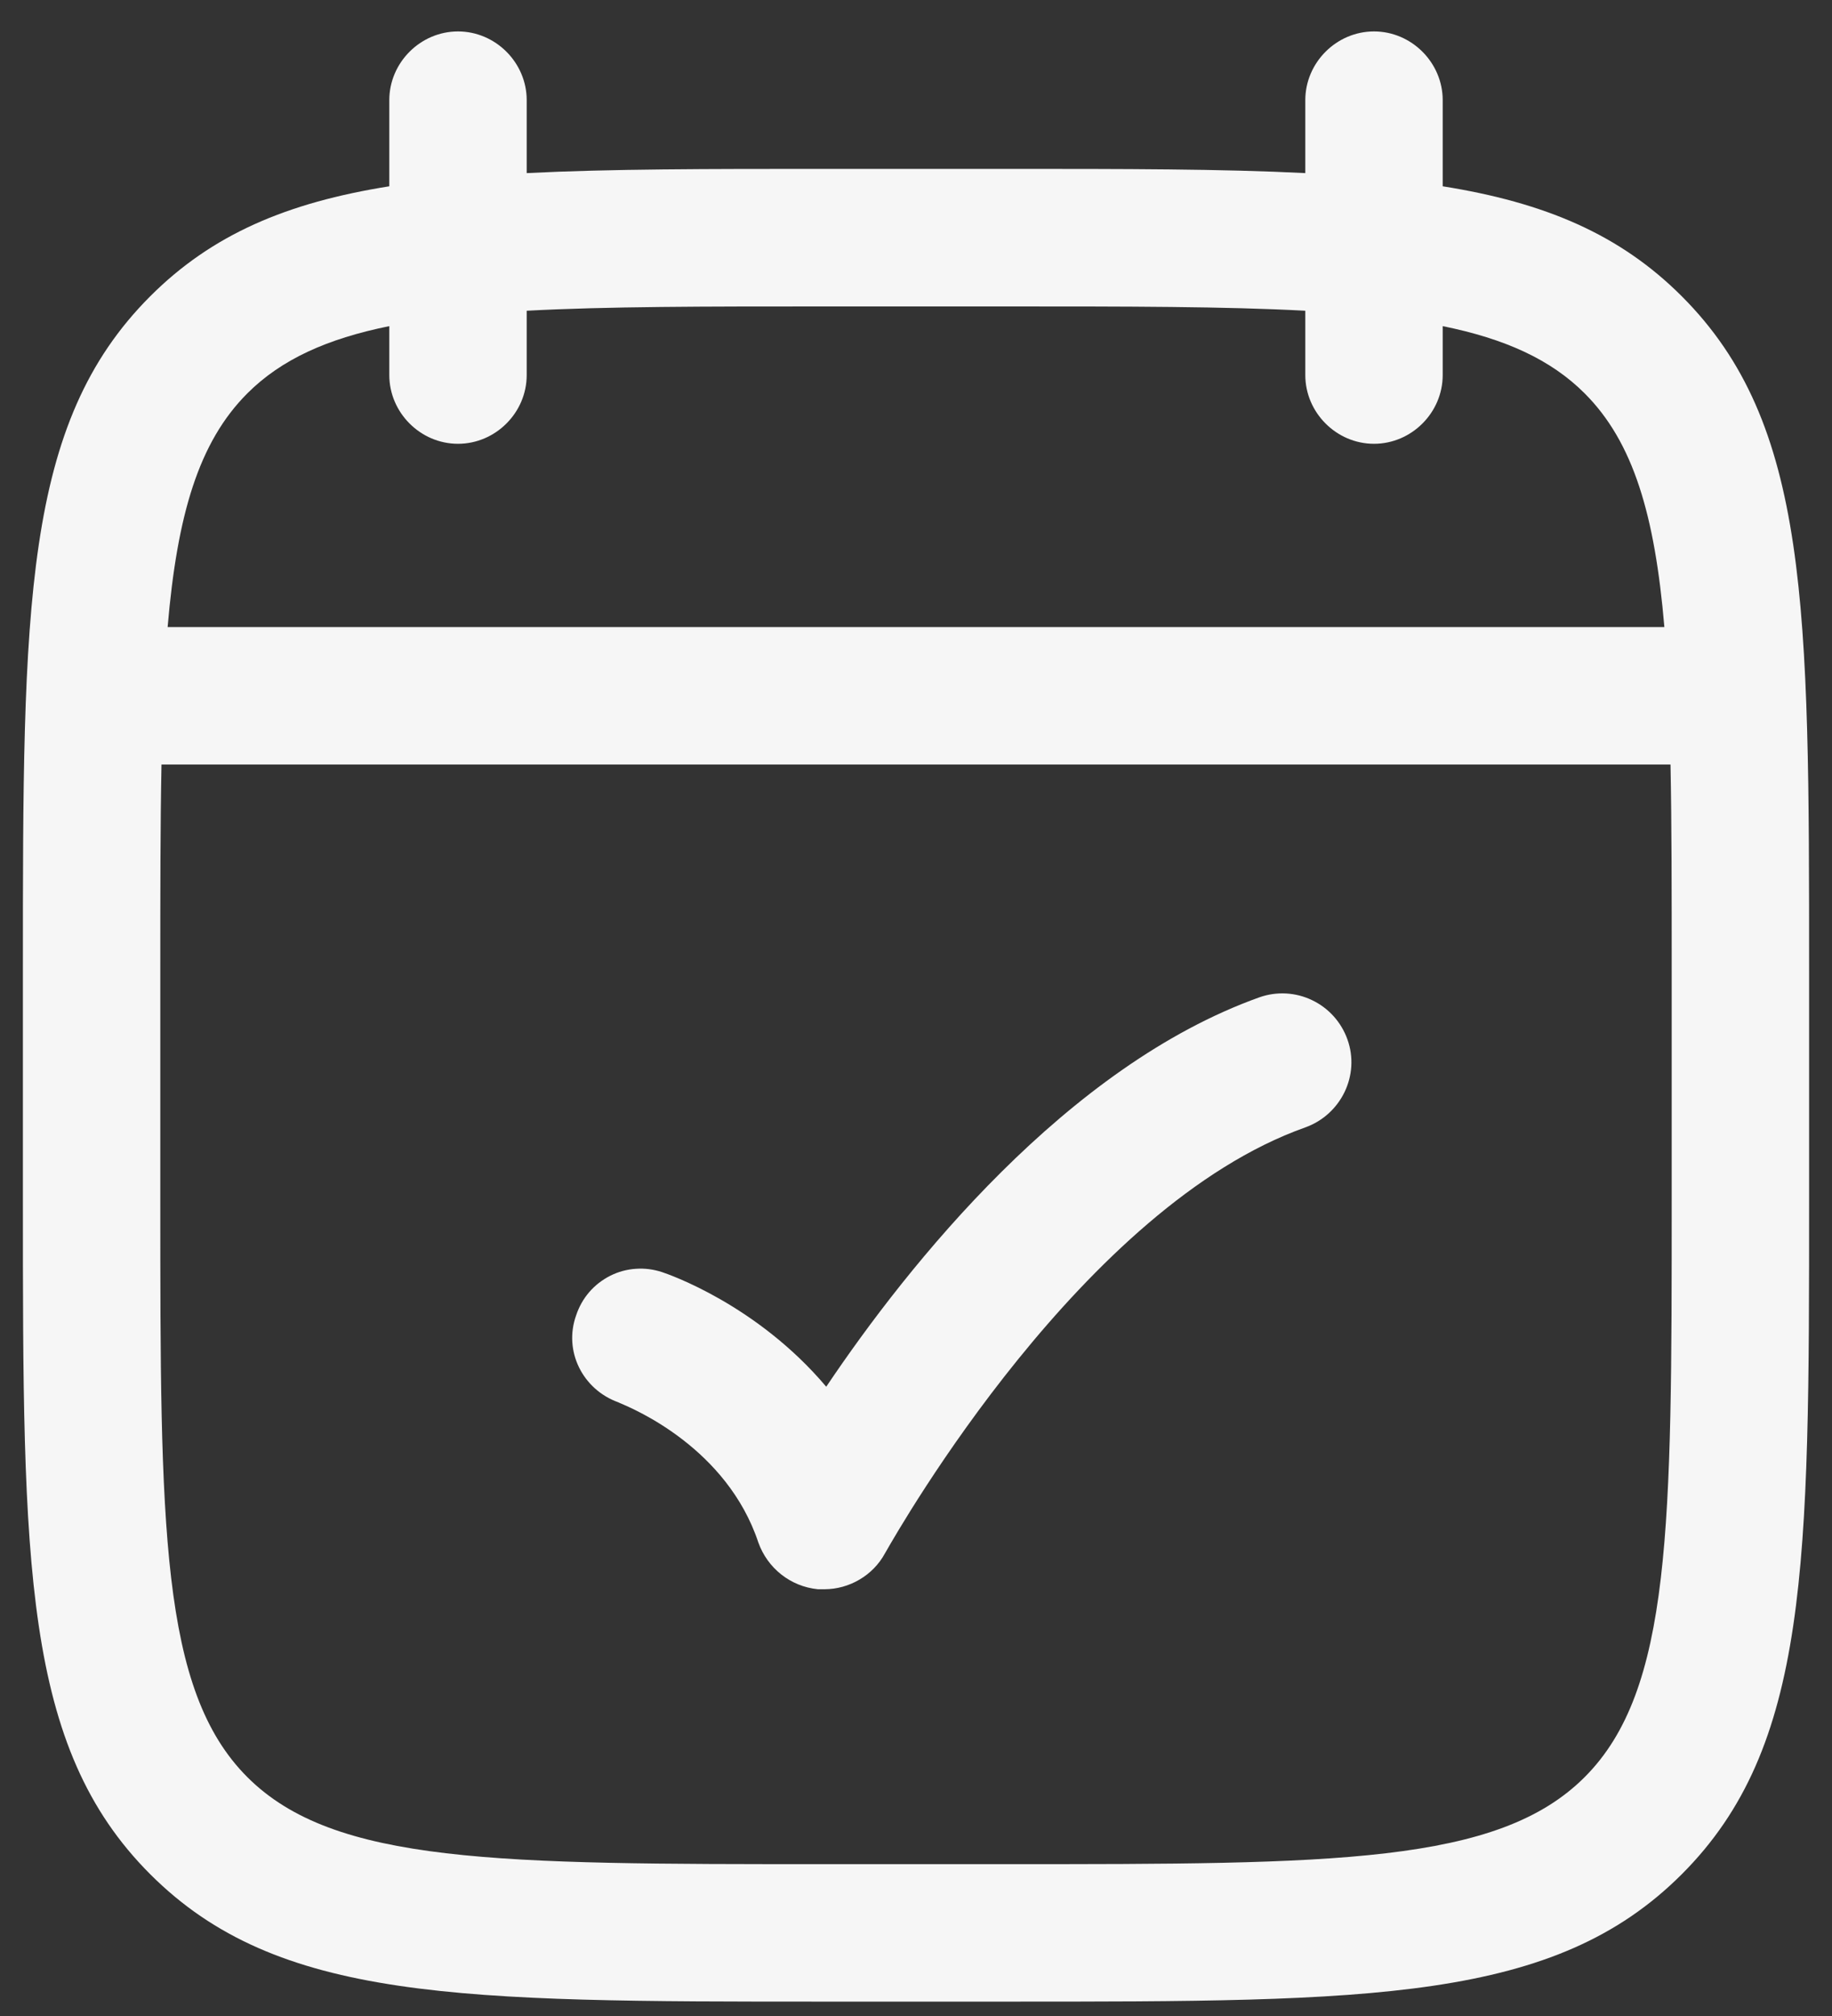 <svg xmlns="http://www.w3.org/2000/svg" fill="none" viewBox="0 0 20 22" height="22" width="20">
<rect x="0" y="0" width="20" height="22" fill="#333333" stroke="none"/>
<path fill="#F6F6F6" d="M14.25 4.093C14.25 4.503 14.59 4.843 15 4.843C15.41 4.843 15.75 4.503 15.75 4.093V3.559C16.431 3.697 16.93 3.923 17.3 4.293C17.832 4.825 18.066 5.621 18.17 6.843H1.83C1.934 5.621 2.168 4.825 2.7 4.293C3.07 3.923 3.569 3.697 4.25 3.559V4.093C4.25 4.503 4.59 4.843 5 4.843C5.41 4.843 5.75 4.503 5.75 4.093V3.391C6.626 3.344 7.694 3.344 9 3.344H11C12.306 3.344 13.374 3.344 14.25 3.391V4.093ZM1.763 8.343H18.237C18.25 9.002 18.25 9.747 18.25 10.593V13.093C18.25 16.653 18.25 18.443 17.3 19.393C16.35 20.343 14.56 20.343 11 20.343H9C5.44 20.343 3.65 20.343 2.7 19.393C1.75 18.443 1.75 16.653 1.75 13.093V10.593C1.75 9.747 1.75 9.002 1.763 8.343ZM15.75 2.033V1.093C15.75 0.683 15.41 0.343 15 0.343C14.59 0.343 14.25 0.683 14.25 1.093V1.889C13.34 1.843 12.271 1.843 11 1.843H9C7.729 1.843 6.66 1.843 5.75 1.889V1.093C5.75 0.683 5.41 0.343 5 0.343C4.59 0.343 4.25 0.683 4.25 1.093V2.033C3.132 2.211 2.315 2.558 1.64 3.233C0.25 4.623 0.25 6.613 0.25 10.593V13.093C0.25 17.073 0.25 19.063 1.64 20.453C3.03 21.843 5.02 21.843 9 21.843H11C14.98 21.843 16.97 21.843 18.36 20.453C19.75 19.063 19.75 17.073 19.75 13.093V10.593C19.75 6.613 19.75 4.623 18.36 3.233C17.685 2.558 16.868 2.211 15.75 2.033ZM8.93 17.343H9C9.27 17.343 9.53 17.193 9.66 16.953L9.67 16.936C9.83 16.656 11.83 13.161 14.25 12.303C14.64 12.163 14.85 11.733 14.71 11.343C14.643 11.155 14.505 11.001 14.325 10.915C14.145 10.828 13.938 10.817 13.75 10.883C11.65 11.633 9.92 13.793 9.02 15.133C8.26 14.233 7.29 13.903 7.23 13.883C7.137 13.852 7.04 13.839 6.942 13.846C6.845 13.852 6.749 13.878 6.662 13.922C6.575 13.966 6.497 14.026 6.433 14.1C6.369 14.174 6.321 14.26 6.29 14.353C6.15 14.743 6.36 15.163 6.75 15.303L6.769 15.312C6.922 15.376 7.936 15.803 8.279 16.833C8.379 17.113 8.629 17.313 8.929 17.343" clip-rule="evenodd" fill-rule="evenodd"></path>
</svg>
